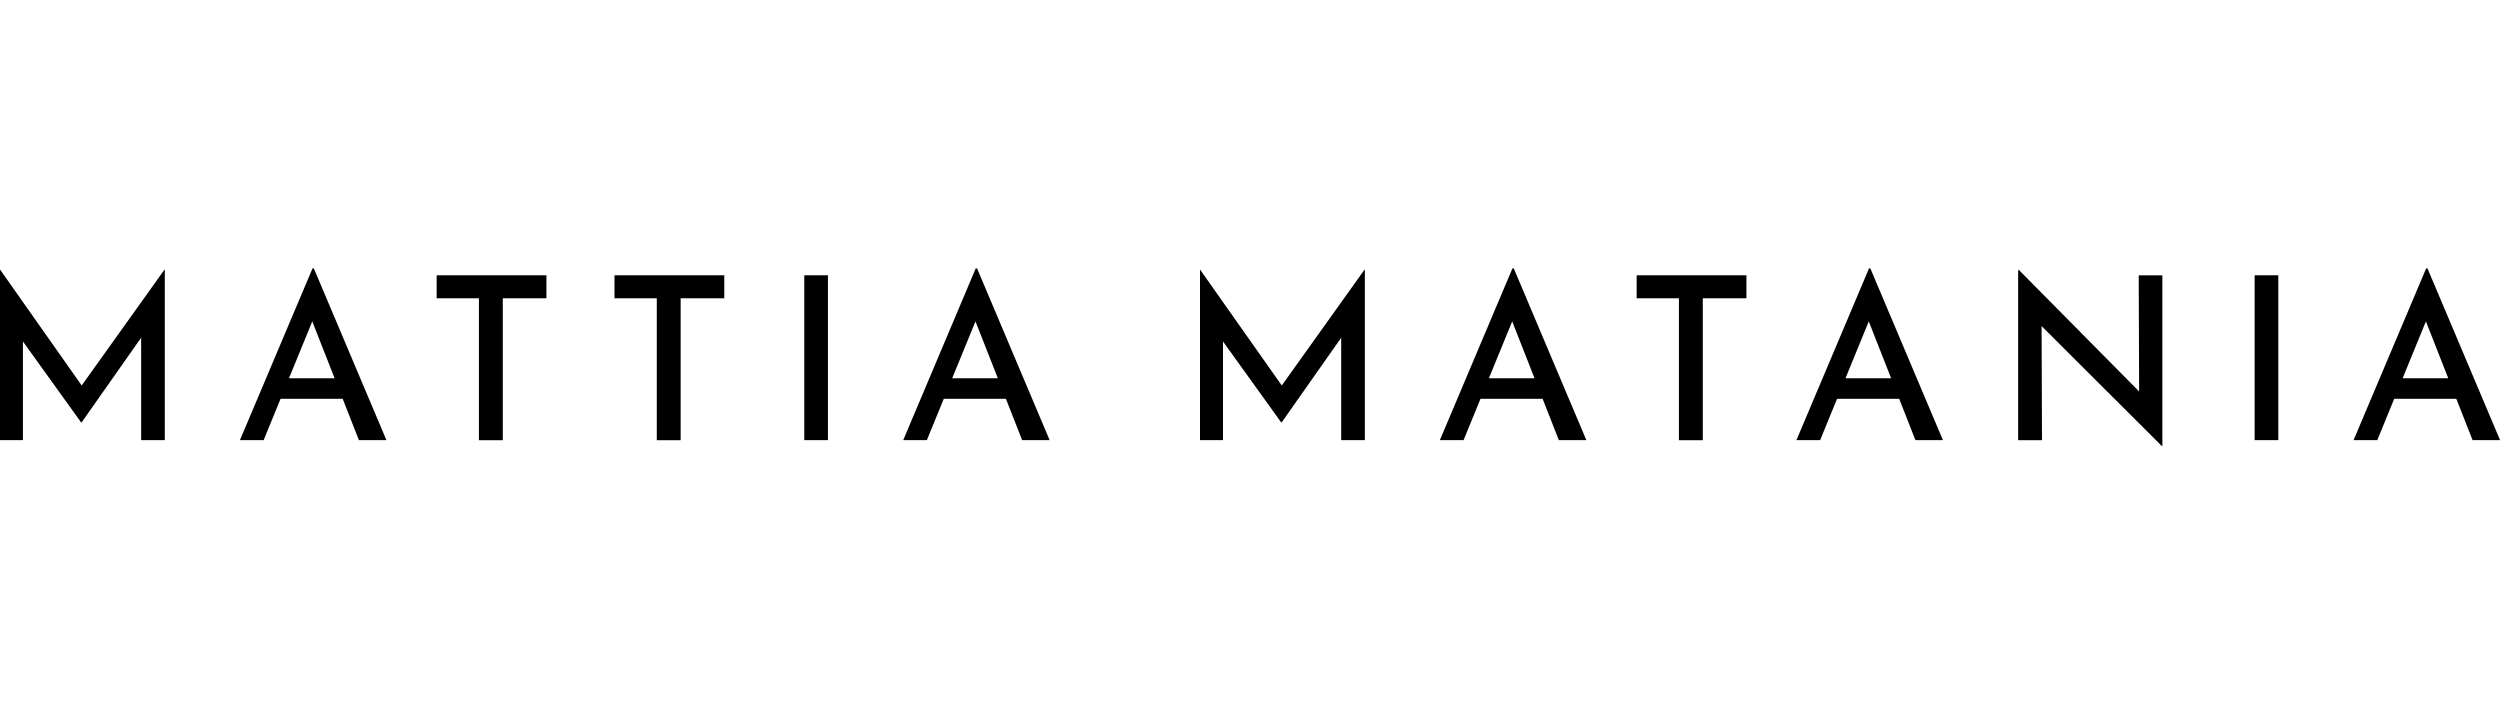 <svg xmlns="http://www.w3.org/2000/svg" id="Livello_1" viewBox="0 0 350 100"><path d="M0,61.62v-23.85h.03l12.22,17.35-1.43-.29,12.19-17.06h.06v23.85h-3.31v-16.3l.19,1.69-8.53,12.13h-.06l-8.72-12.13.57-1.56v16.17H0Z"></path><path d="M33.59,61.62l10.16-24.04h.19l10.16,24.04h-3.85l-7.39-18.81,2.39-1.56-8.34,20.37h-3.31ZM39.73,52.96h8.28l1.15,2.87h-10.41l.99-2.87Z"></path><path d="M61.12,38.54h15.38v3.22h-6.11v19.87h-3.34v-19.87h-5.92v-3.22Z"></path><path d="M86.02,38.54h15.38v3.22h-6.11v19.87h-3.34v-19.87h-5.92v-3.22Z"></path><path d="M112.6,38.54h3.31v23.08h-3.31v-23.08Z"></path><path d="M126.45,61.62l10.15-24.04h.19l10.16,24.04h-3.85l-7.39-18.81,2.39-1.56-8.34,20.37h-3.31ZM132.6,52.96h8.28l1.15,2.87h-10.41l.99-2.87Z"></path><path d="M168,61.62v-23.85h.03l12.23,17.35-1.43-.29,12.19-17.06h.06v23.85h-3.31v-16.3l.19,1.69-8.53,12.13h-.06l-8.72-12.13.57-1.56v16.17h-3.21Z"></path><path d="M201.58,61.62l10.16-24.04h.19l10.16,24.04h-3.85l-7.39-18.81,2.39-1.56-8.34,20.37h-3.31ZM207.73,52.96h8.28l1.15,2.87h-10.41l.99-2.87Z"></path><path d="M229.12,38.54h15.38v3.22h-6.11v19.87h-3.34v-19.87h-5.92v-3.22Z"></path><path d="M251.5,61.62l10.16-24.04h.19l10.16,24.04h-3.85l-7.39-18.81,2.39-1.56-8.34,20.37h-3.31ZM257.65,52.96h8.28l1.15,2.87h-10.41l.99-2.87Z"></path><path d="M302.63,62.42l-17.8-17.76.99.32.06,16.65h-3.34v-23.81h.13l17.57,17.76-.76-.19-.06-16.84h3.31v23.88h-.09Z"></path><path d="M315.65,38.54h3.31v23.08h-3.31v-23.08Z"></path><path d="M329.5,61.62l10.16-24.04h.19l10.16,24.04h-3.85l-7.39-18.81,2.39-1.56-8.34,20.37h-3.31ZM335.64,52.96h8.28l1.15,2.87h-10.41l.99-2.87Z"></path></svg>